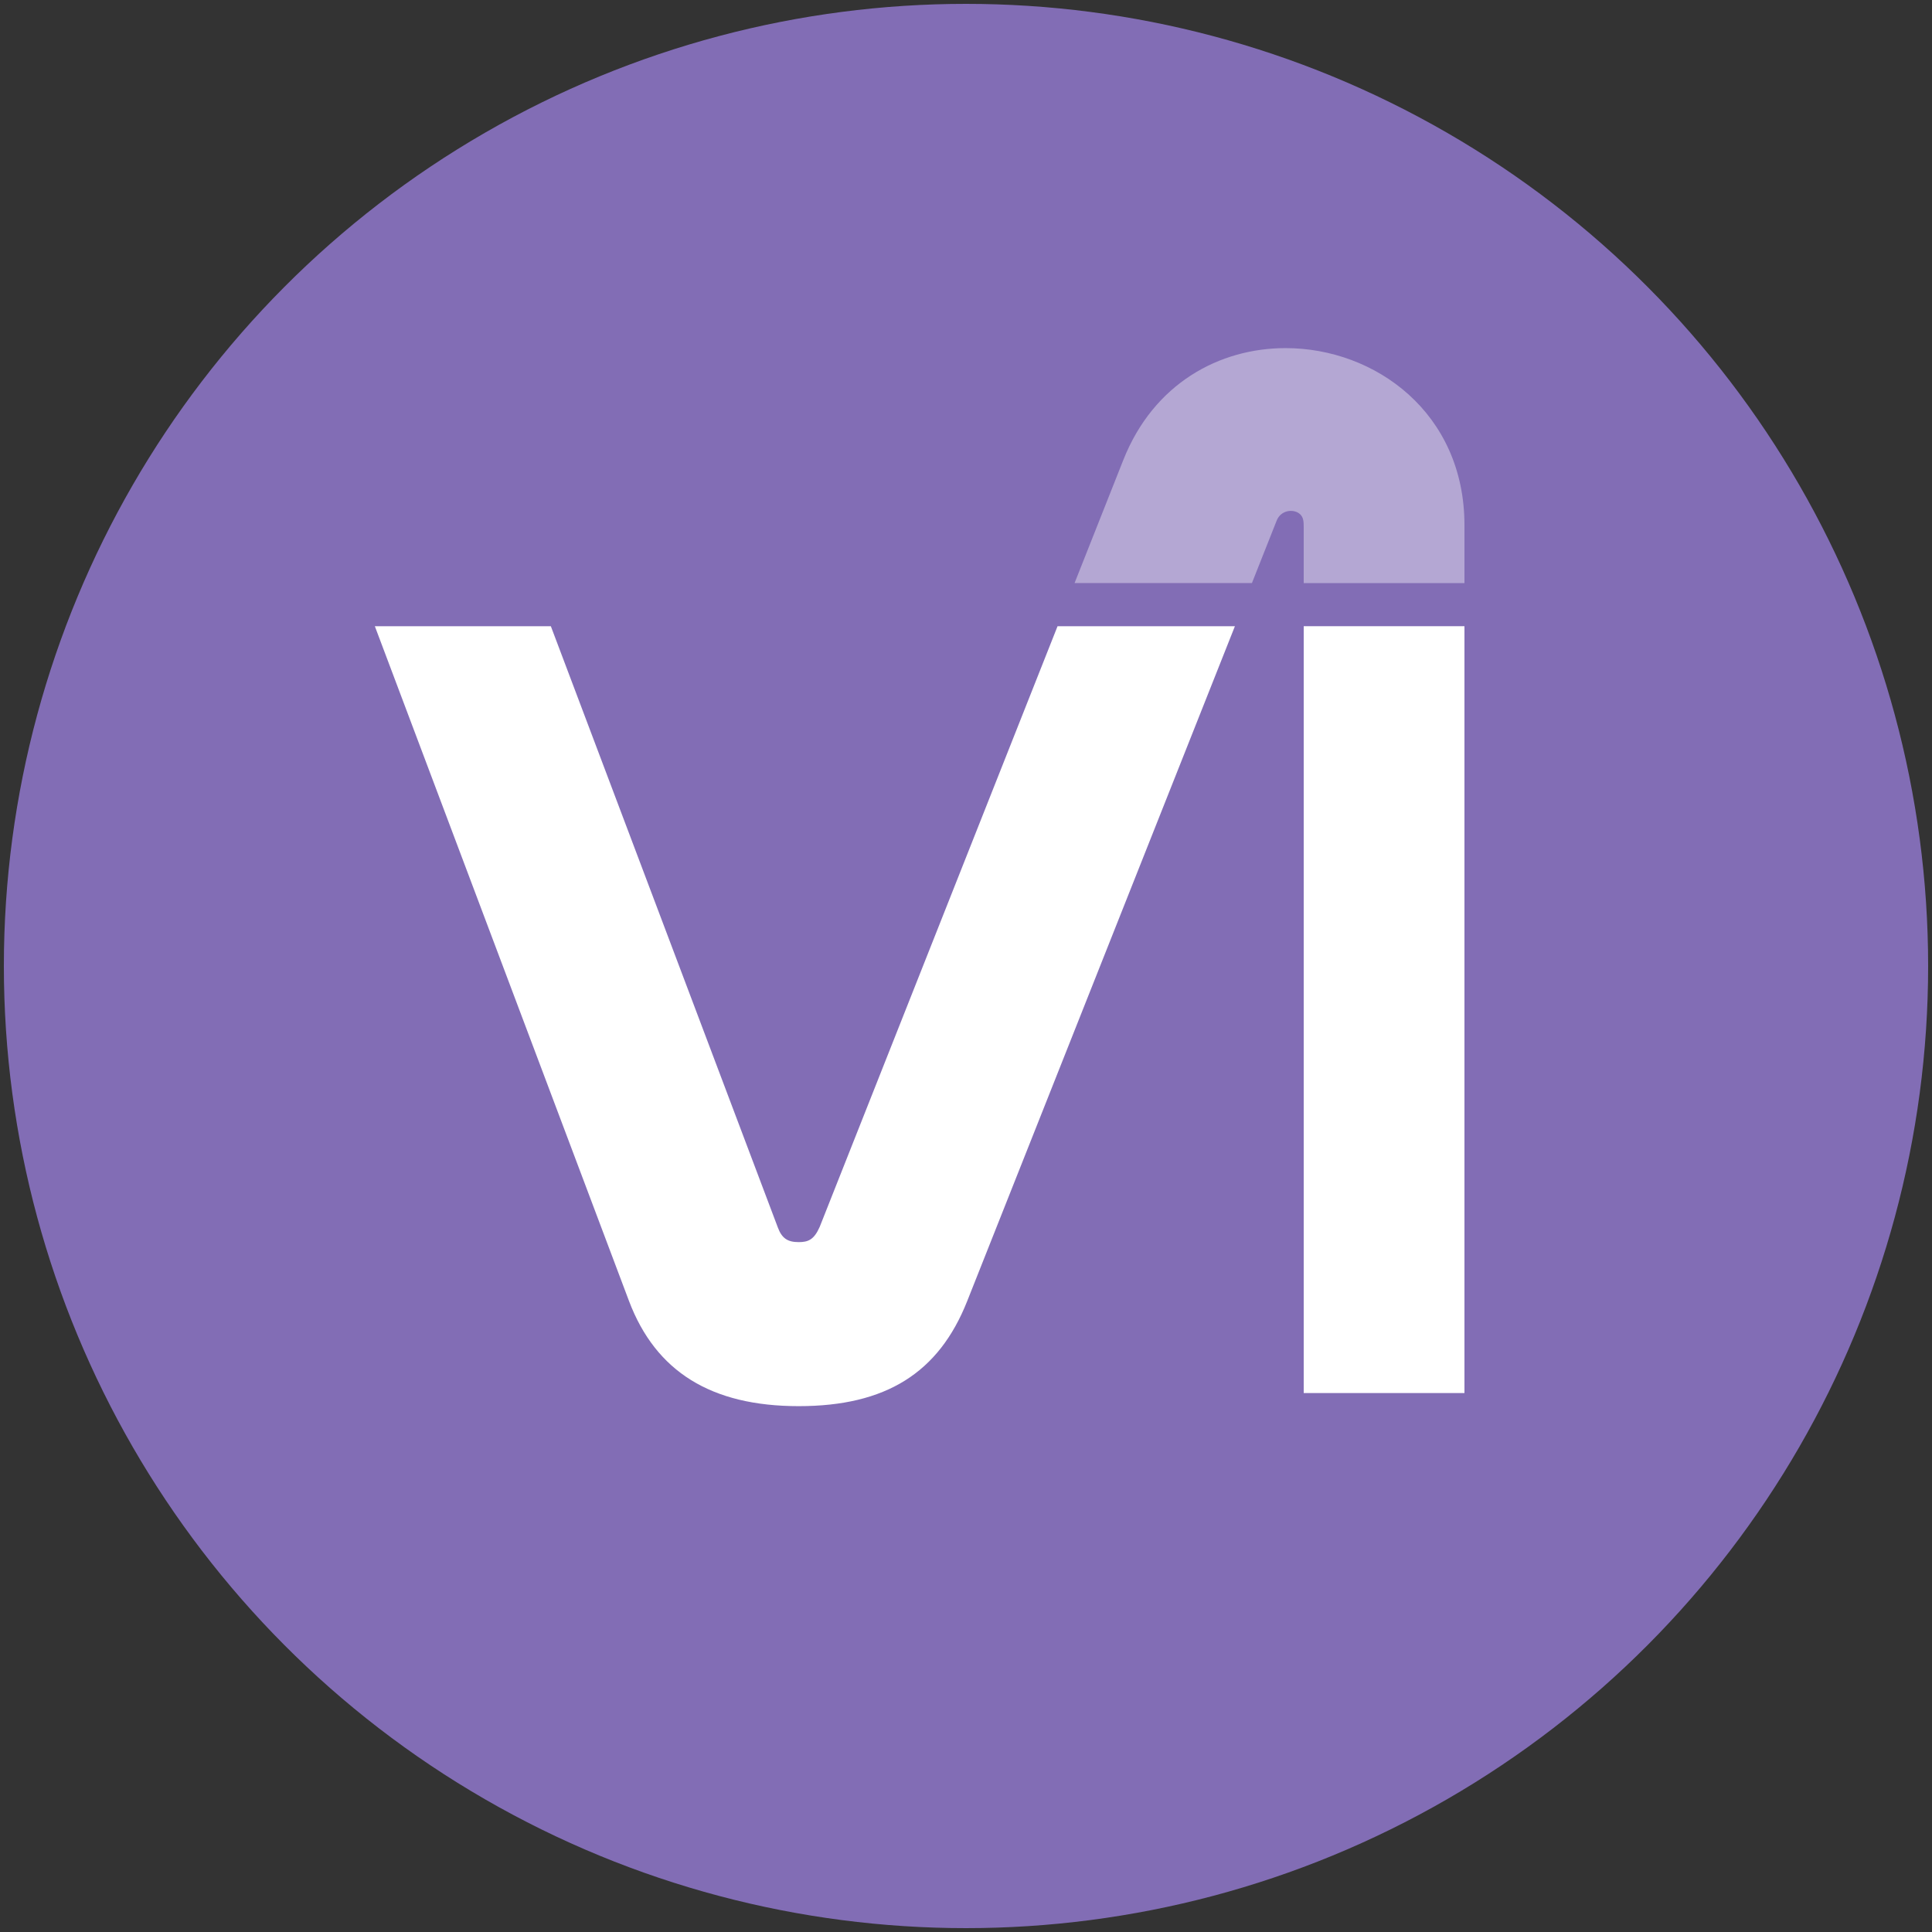 <svg xmlns="http://www.w3.org/2000/svg" id="Ebene_1" viewBox="0 0 500 500"><rect x="0" y="0" width="500" height="500" fill="#333333" stroke="none"/><defs><style>.cls-1{fill:#826db5;}.cls-1,.cls-2,.cls-3{stroke-width:0px;}.cls-2{opacity:.4;}.cls-2,.cls-3{fill:#fff;}</style></defs><circle class="cls-1" cx="250" cy="250" r="249"></circle><path class="cls-2" d="M337.4,150.9h41.6v-15c0-29.07-23.13-45.81-46.29-45.81-17.05,0-34.12,9.07-42,28.96l-12.61,31.84h45.9l6.39-16.13c.54-1.37,1.55-2.11,2.65-2.41s2.52-.11,3.41.72c.89.82.95,1.91.95,3.39v14.43Z"></path><path class="cls-3" d="M212.12,317.55c-1.46,3.3-2.98,3.91-5.43,3.91-2.89,0-4.35-1.02-5.38-3.77l-58.75-155.62h-45.55l65.78,174.64c6.93,18.3,21.3,27.2,43.9,27.2s36.25-8.62,43.6-27.14l69.3-174.7h-45.9l-61.57,155.49Z"></path><rect class="cls-3" x="337.4" y="162.06" width="41.6" height="198.46"></rect></svg>